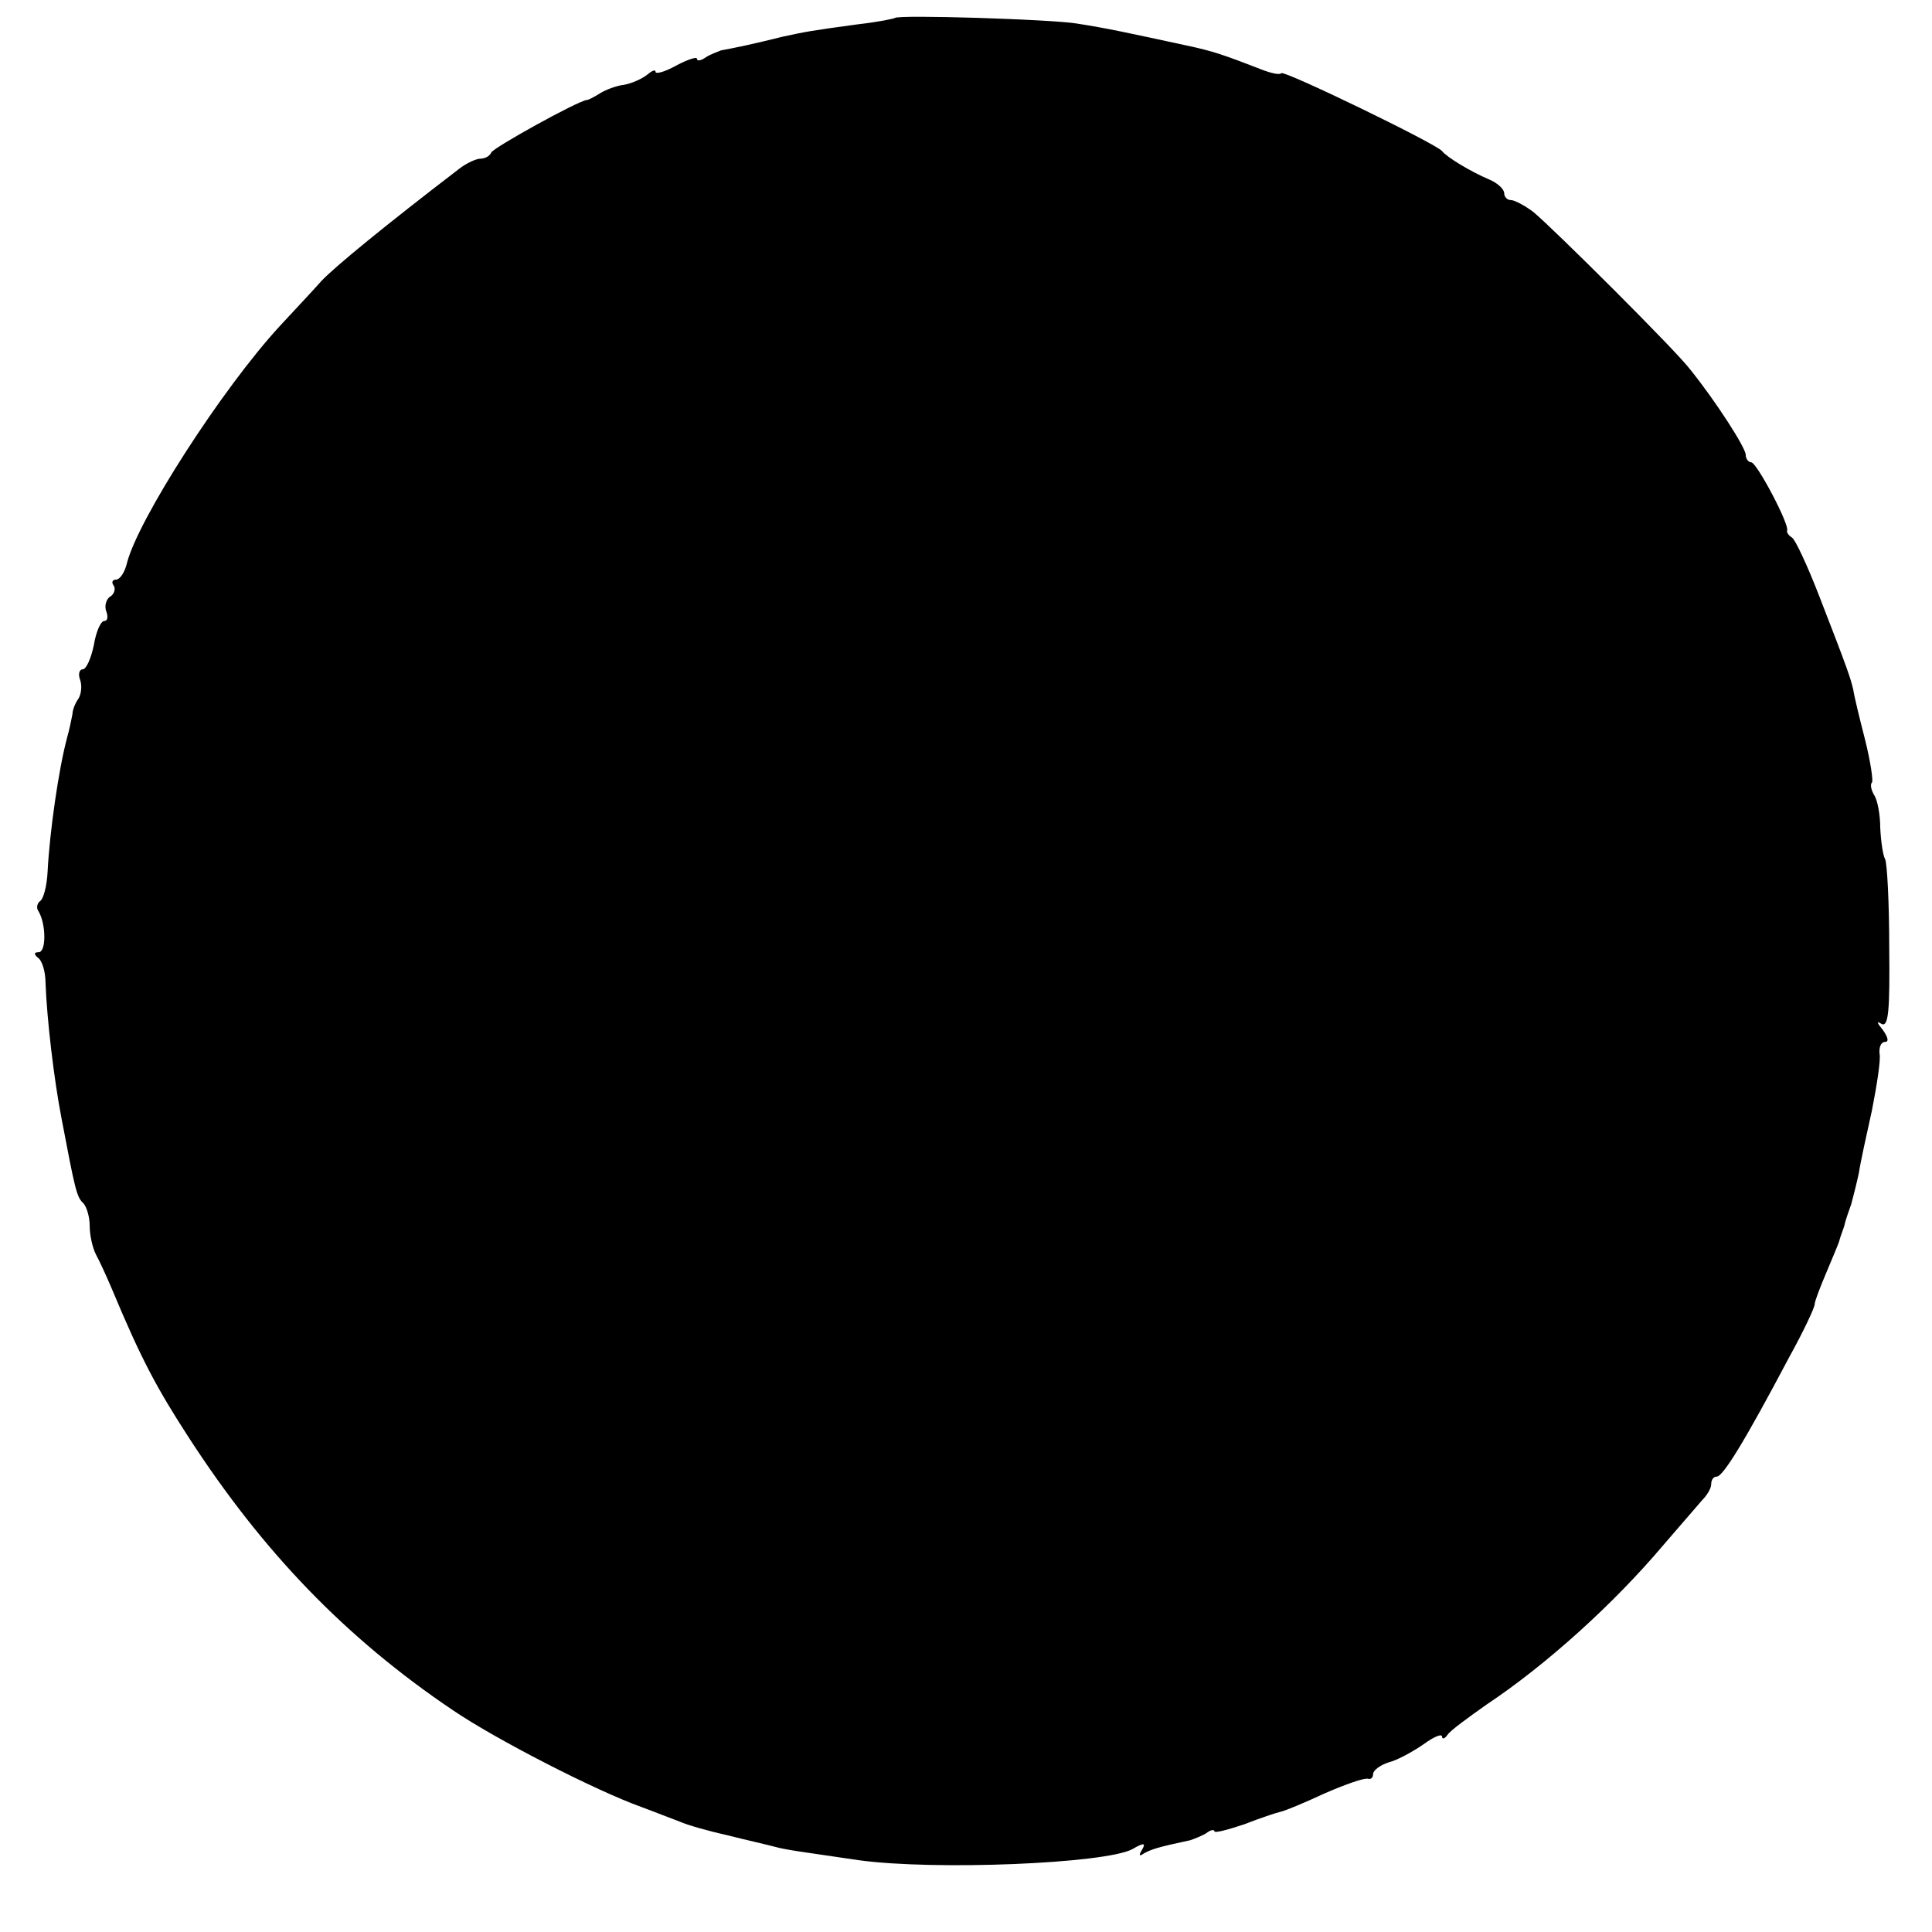 <?xml version="1.0" standalone="no"?>
<!DOCTYPE svg PUBLIC "-//W3C//DTD SVG 20010904//EN"
 "http://www.w3.org/TR/2001/REC-SVG-20010904/DTD/svg10.dtd">
<svg version="1.0" xmlns="http://www.w3.org/2000/svg"
 width="280pt" height="280pt" viewBox="0 0 280 280"
 preserveAspectRatio="xMidYMid meet">
<g transform="translate(0,280) scale(0.1,-0.1)"
fill="#000000" stroke="none">
<path d="M1297 2774 c-1 -1 -25 -6 -52 -9 -74 -10 -77 -11 -110 -18 -16 -4
-41 -10 -55 -13 -14 -3 -29 -6 -35 -7 -5 -2 -16 -6 -22 -10 -7 -5 -13 -6 -13
-2 0 3 -13 -1 -30 -10 -16 -9 -30 -13 -30 -9 0 4 -6 1 -13 -5 -8 -6 -22 -12
-33 -14 -10 -1 -26 -7 -34 -12 -8 -5 -17 -10 -20 -10 -14 -2 -135 -69 -138
-76 -2 -5 -9 -9 -16 -9 -6 0 -21 -7 -31 -15 -107 -82 -179 -141 -199 -162 -6
-7 -33 -36 -60 -65 -84 -91 -206 -281 -222 -344 -3 -13 -10 -24 -16 -24 -5 0
-7 -4 -3 -9 3 -5 0 -13 -6 -16 -5 -4 -8 -13 -5 -21 3 -8 2 -14 -3 -14 -5 0
-12 -16 -15 -35 -4 -19 -11 -35 -16 -35 -5 0 -7 -7 -4 -15 3 -8 2 -20 -2 -27
-5 -7 -9 -17 -9 -23 -1 -5 -4 -21 -8 -35 -12 -45 -25 -135 -28 -193 -1 -21 -6
-40 -11 -43 -4 -3 -6 -10 -2 -15 11 -19 11 -59 0 -59 -7 0 -7 -3 -1 -8 6 -4
11 -20 11 -37 2 -52 12 -138 23 -195 20 -105 22 -115 32 -124 5 -6 9 -20 9
-33 0 -13 4 -31 9 -41 5 -9 16 -33 24 -52 41 -98 63 -140 111 -214 107 -165
227 -290 383 -395 62 -42 206 -116 273 -140 19 -7 44 -17 55 -21 11 -5 43 -14
70 -20 28 -7 59 -14 70 -17 11 -3 31 -6 45 -8 14 -2 48 -7 75 -11 110 -15 356
-5 396 16 17 10 20 9 14 -1 -5 -8 -4 -10 3 -5 11 6 20 9 67 19 6 2 16 6 23 10
6 5 12 6 12 3 0 -3 19 2 43 10 23 9 47 17 52 18 6 1 35 13 65 27 30 13 58 23
63 21 4 -1 7 2 7 7 0 5 10 13 23 17 12 3 34 15 50 26 15 11 27 16 27 11 0 -4
4 -3 8 3 4 6 30 25 57 44 87 58 184 146 255 230 25 29 51 59 57 66 7 7 13 17
13 23 0 6 3 11 8 11 9 0 40 50 105 173 21 38 37 72 37 77 0 4 8 25 17 46 9 22
18 42 19 47 1 4 3 9 4 12 1 3 3 8 4 13 1 4 5 16 9 27 3 11 8 31 11 45 2 14 11
55 19 91 7 36 13 73 11 82 -1 9 2 17 8 17 6 0 4 7 -3 17 -9 11 -10 14 -2 9 10
-5 12 20 11 111 0 65 -3 122 -6 128 -3 5 -6 25 -7 45 0 19 -4 41 -9 48 -4 7
-6 15 -3 18 2 2 -2 30 -10 62 -8 31 -16 64 -17 72 -4 17 -7 27 -49 135 -17 44
-35 83 -40 86 -5 3 -8 8 -7 10 4 8 -44 99 -52 99 -4 0 -8 5 -8 11 0 10 -43 77
-80 123 -20 27 -200 206 -228 229 -12 9 -27 17 -32 17 -6 0 -10 5 -10 10 0 6
-10 15 -22 20 -26 11 -61 32 -68 41 -9 11 -228 117 -233 113 -2 -3 -15 0 -28
5 -54 21 -71 27 -109 35 -88 19 -115 25 -160 32 -37 6 -258 13 -263 8z"/>
</g>
</svg>
